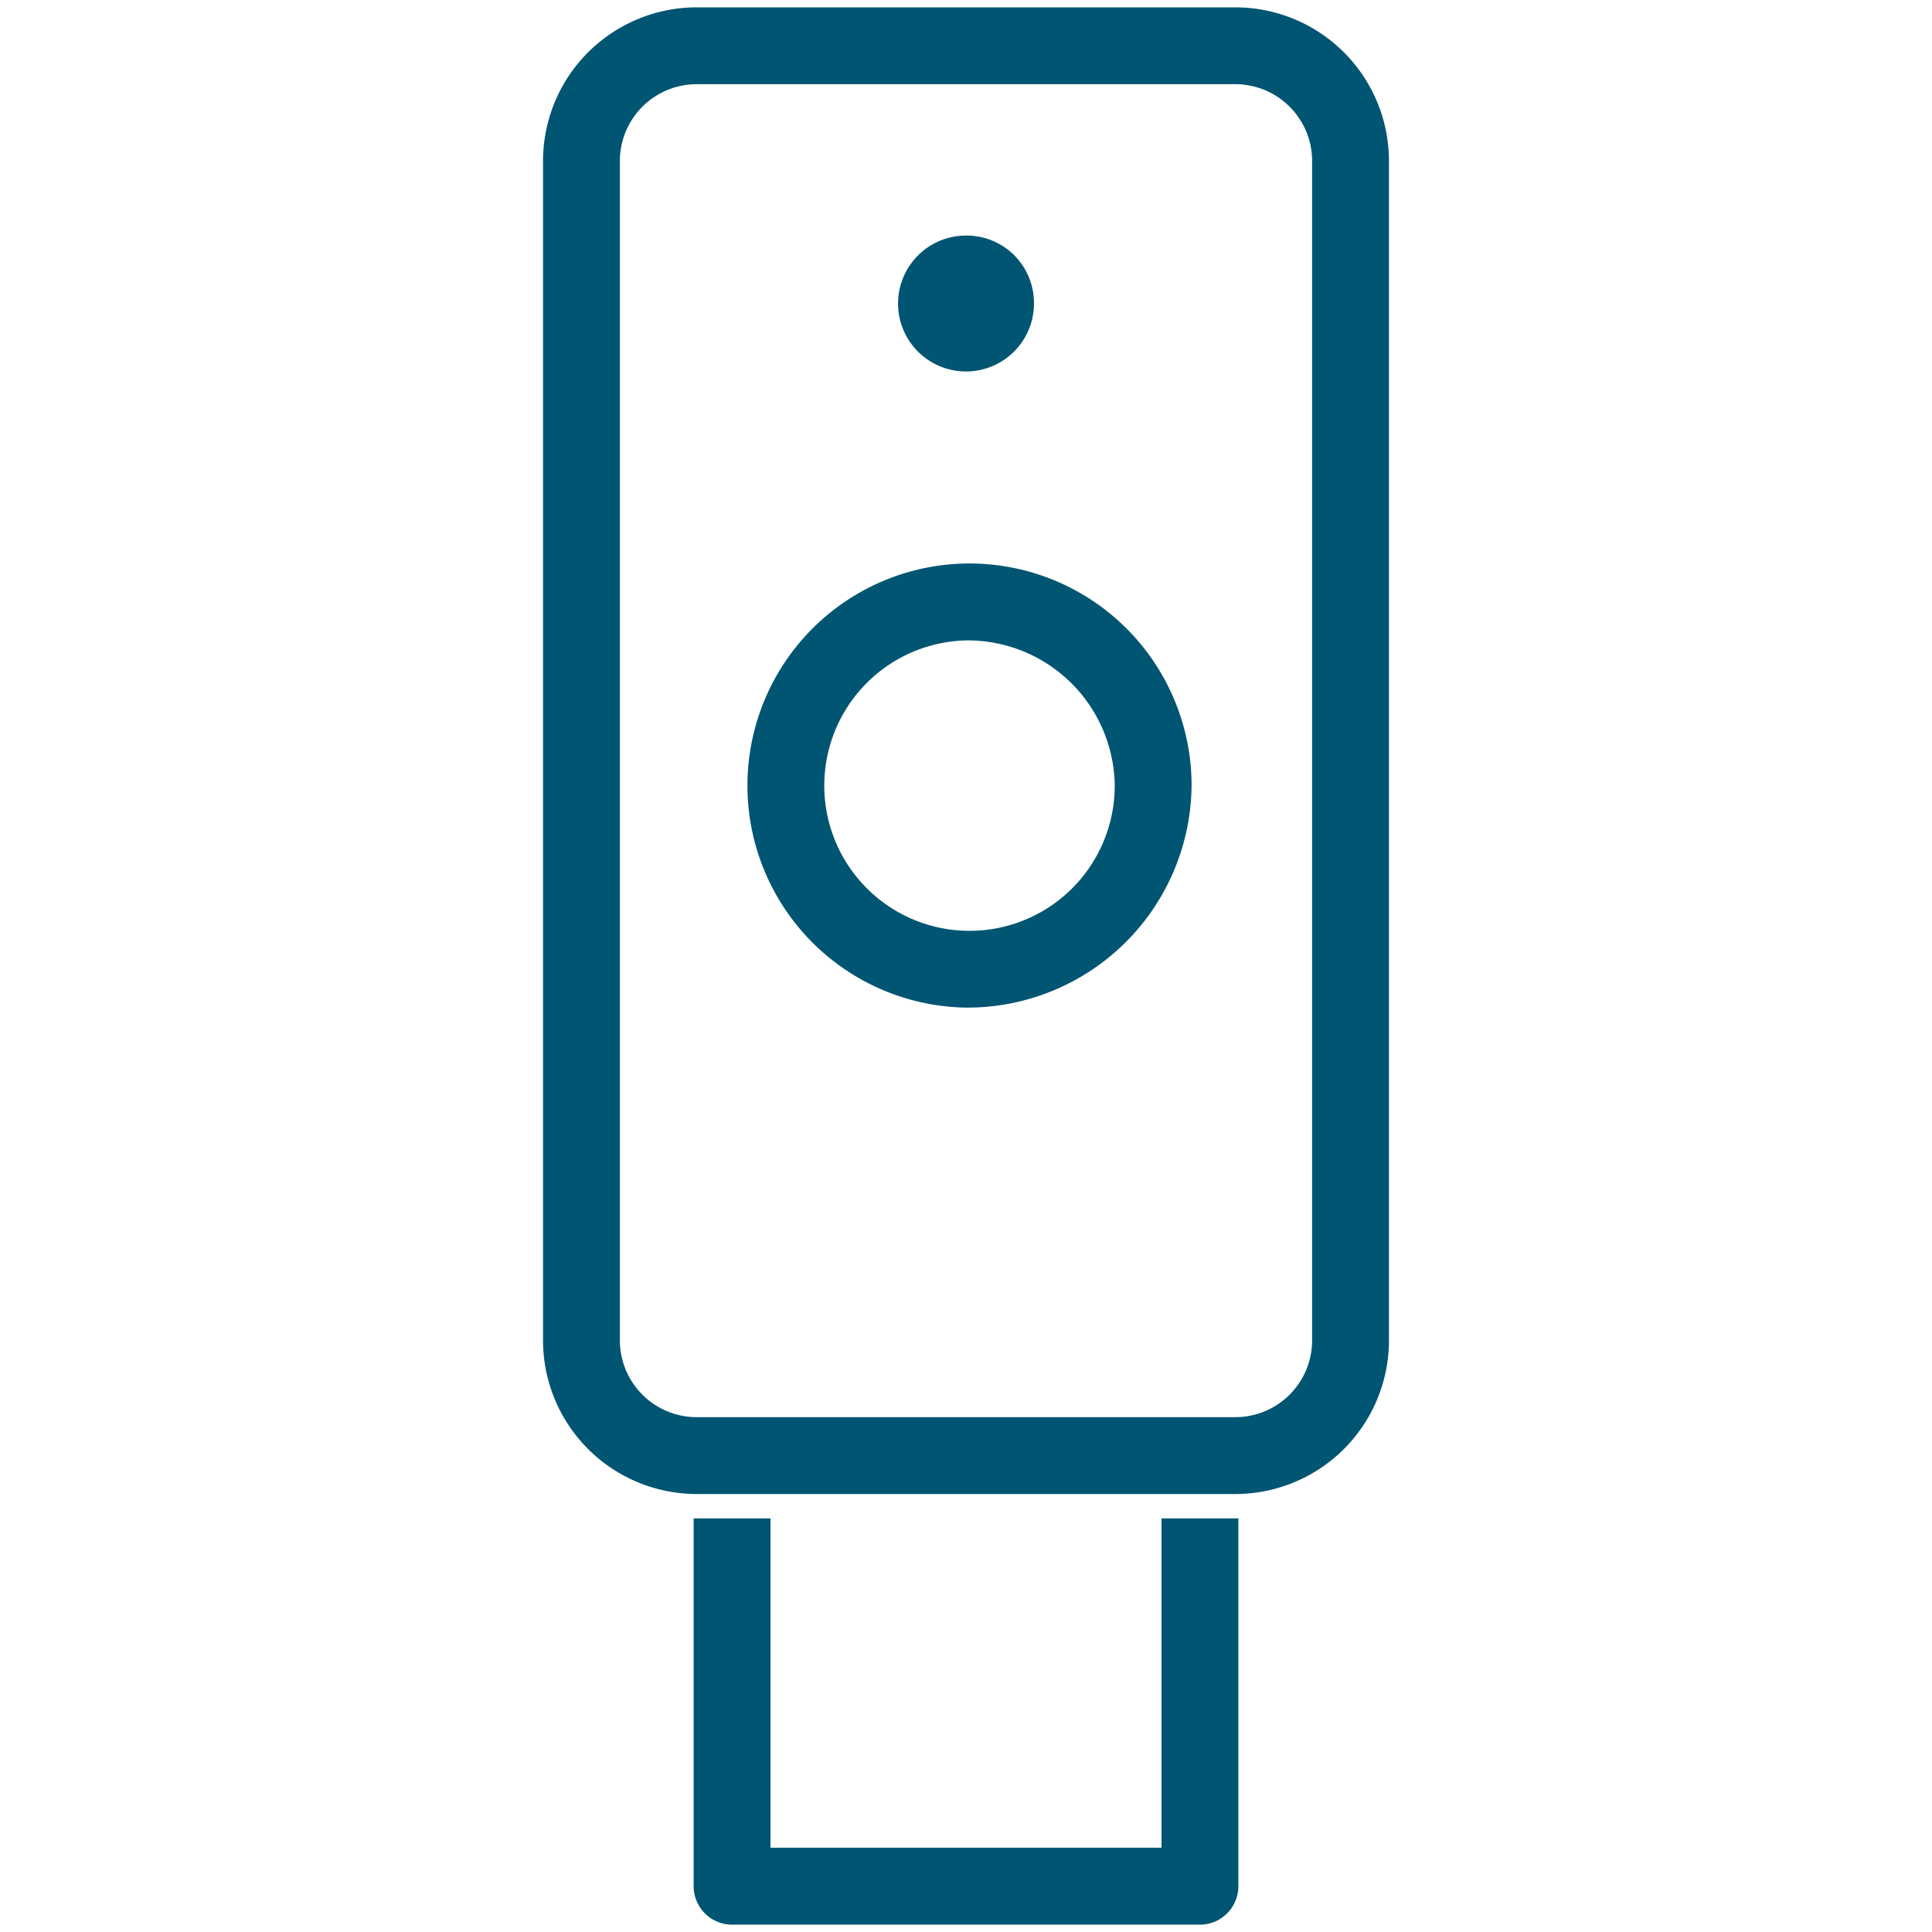 <svg xmlns="http://www.w3.org/2000/svg" viewBox="0 0 176 176"><defs><style>.cls-1,.cls-2{fill:#005572;}.cls-2{fill-rule:evenodd;}.cls-3{fill:none;}</style></defs><g id="icon_art" data-name="icon art"><path class="cls-1" d="M112.53,136.1H63.47a14,14,0,0,1-14-13.85V14.52A14,14,0,0,1,63.47.67h49.06a14,14,0,0,1,14,13.85V122.25A14,14,0,0,1,112.53,136.1ZM63.47,7.67a7,7,0,0,0-7,6.85V122.25a7,7,0,0,0,7,6.85h49.06a7,7,0,0,0,7-6.85V14.52a7,7,0,0,0-7-6.85Z"/><path class="cls-1" d="M109.31,175.33H66.69a3.5,3.5,0,0,1-3.5-3.5V138.32h7v30h35.62v-30h7v33.51A3.5,3.5,0,0,1,109.31,175.33Z"/><path class="cls-1" d="M88,91.79a20.23,20.23,0,1,1,20.55-20.23A20.42,20.42,0,0,1,88,91.79Zm0-33.45a13.23,13.23,0,1,0,13.55,13.22A13.4,13.4,0,0,0,88,58.34Z"/><path class="cls-2" d="M94.19,27.54A6.19,6.19,0,1,1,88,21.46a6.13,6.13,0,0,1,6.19,6.08"/><rect class="cls-3" x="0.5" y="-0.27" width="175" height="176.55"/></g></svg>